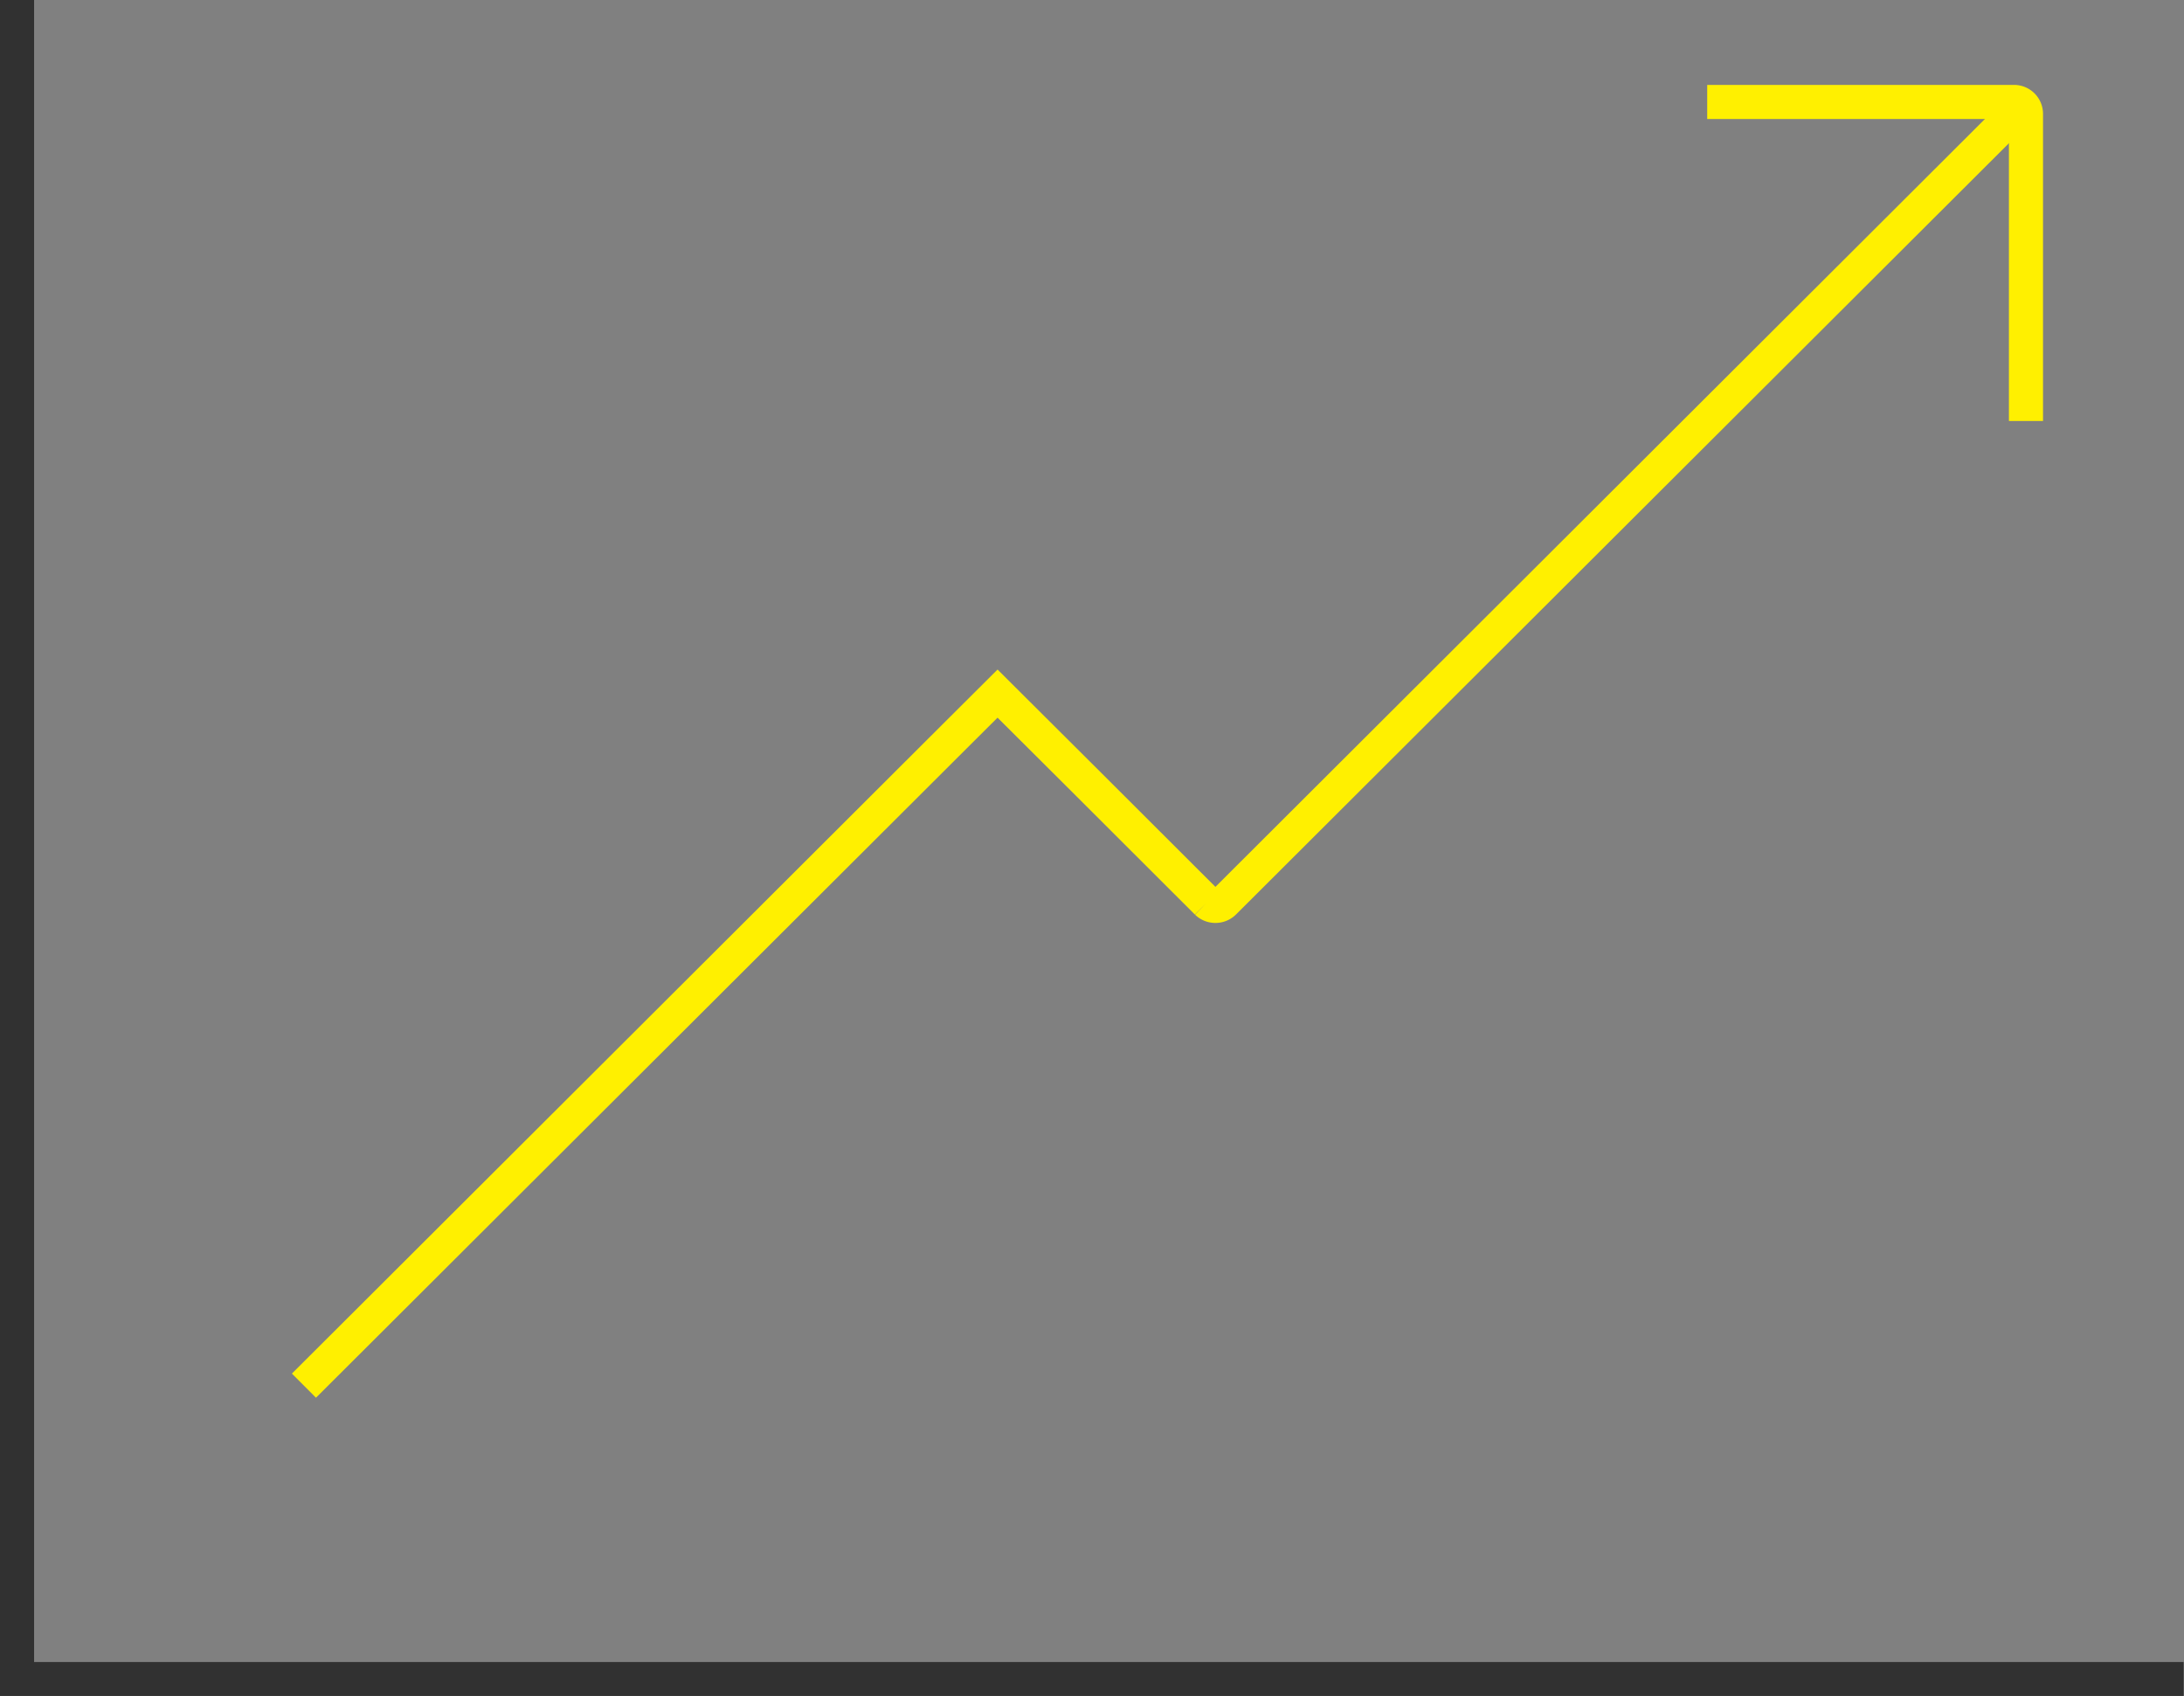 <svg viewBox="0 0 128.12 99.47" xmlns="http://www.w3.org/2000/svg"><rect x="0" y="0" width="128.12" height="99.47" fill="#808080" stroke="none"/><g fill="none" stroke-miterlimit="10" stroke-width="2" transform="translate(-356.9 -248.31)"><path d="m485 346.79h-127.1v-98.48" stroke="#313131"/><g stroke="#fff000"><path d="m475.75 273v-18a.7.7 0 0 0 -.7-.71h-18"/><path d="m374.73 329.58 3.49-3.48 34.66-34.58 2.54-2.53 5.36 5.34 6.92 6.91a.72.72 0 0 0 1 0l46.84-46.73"/></g></g></svg>